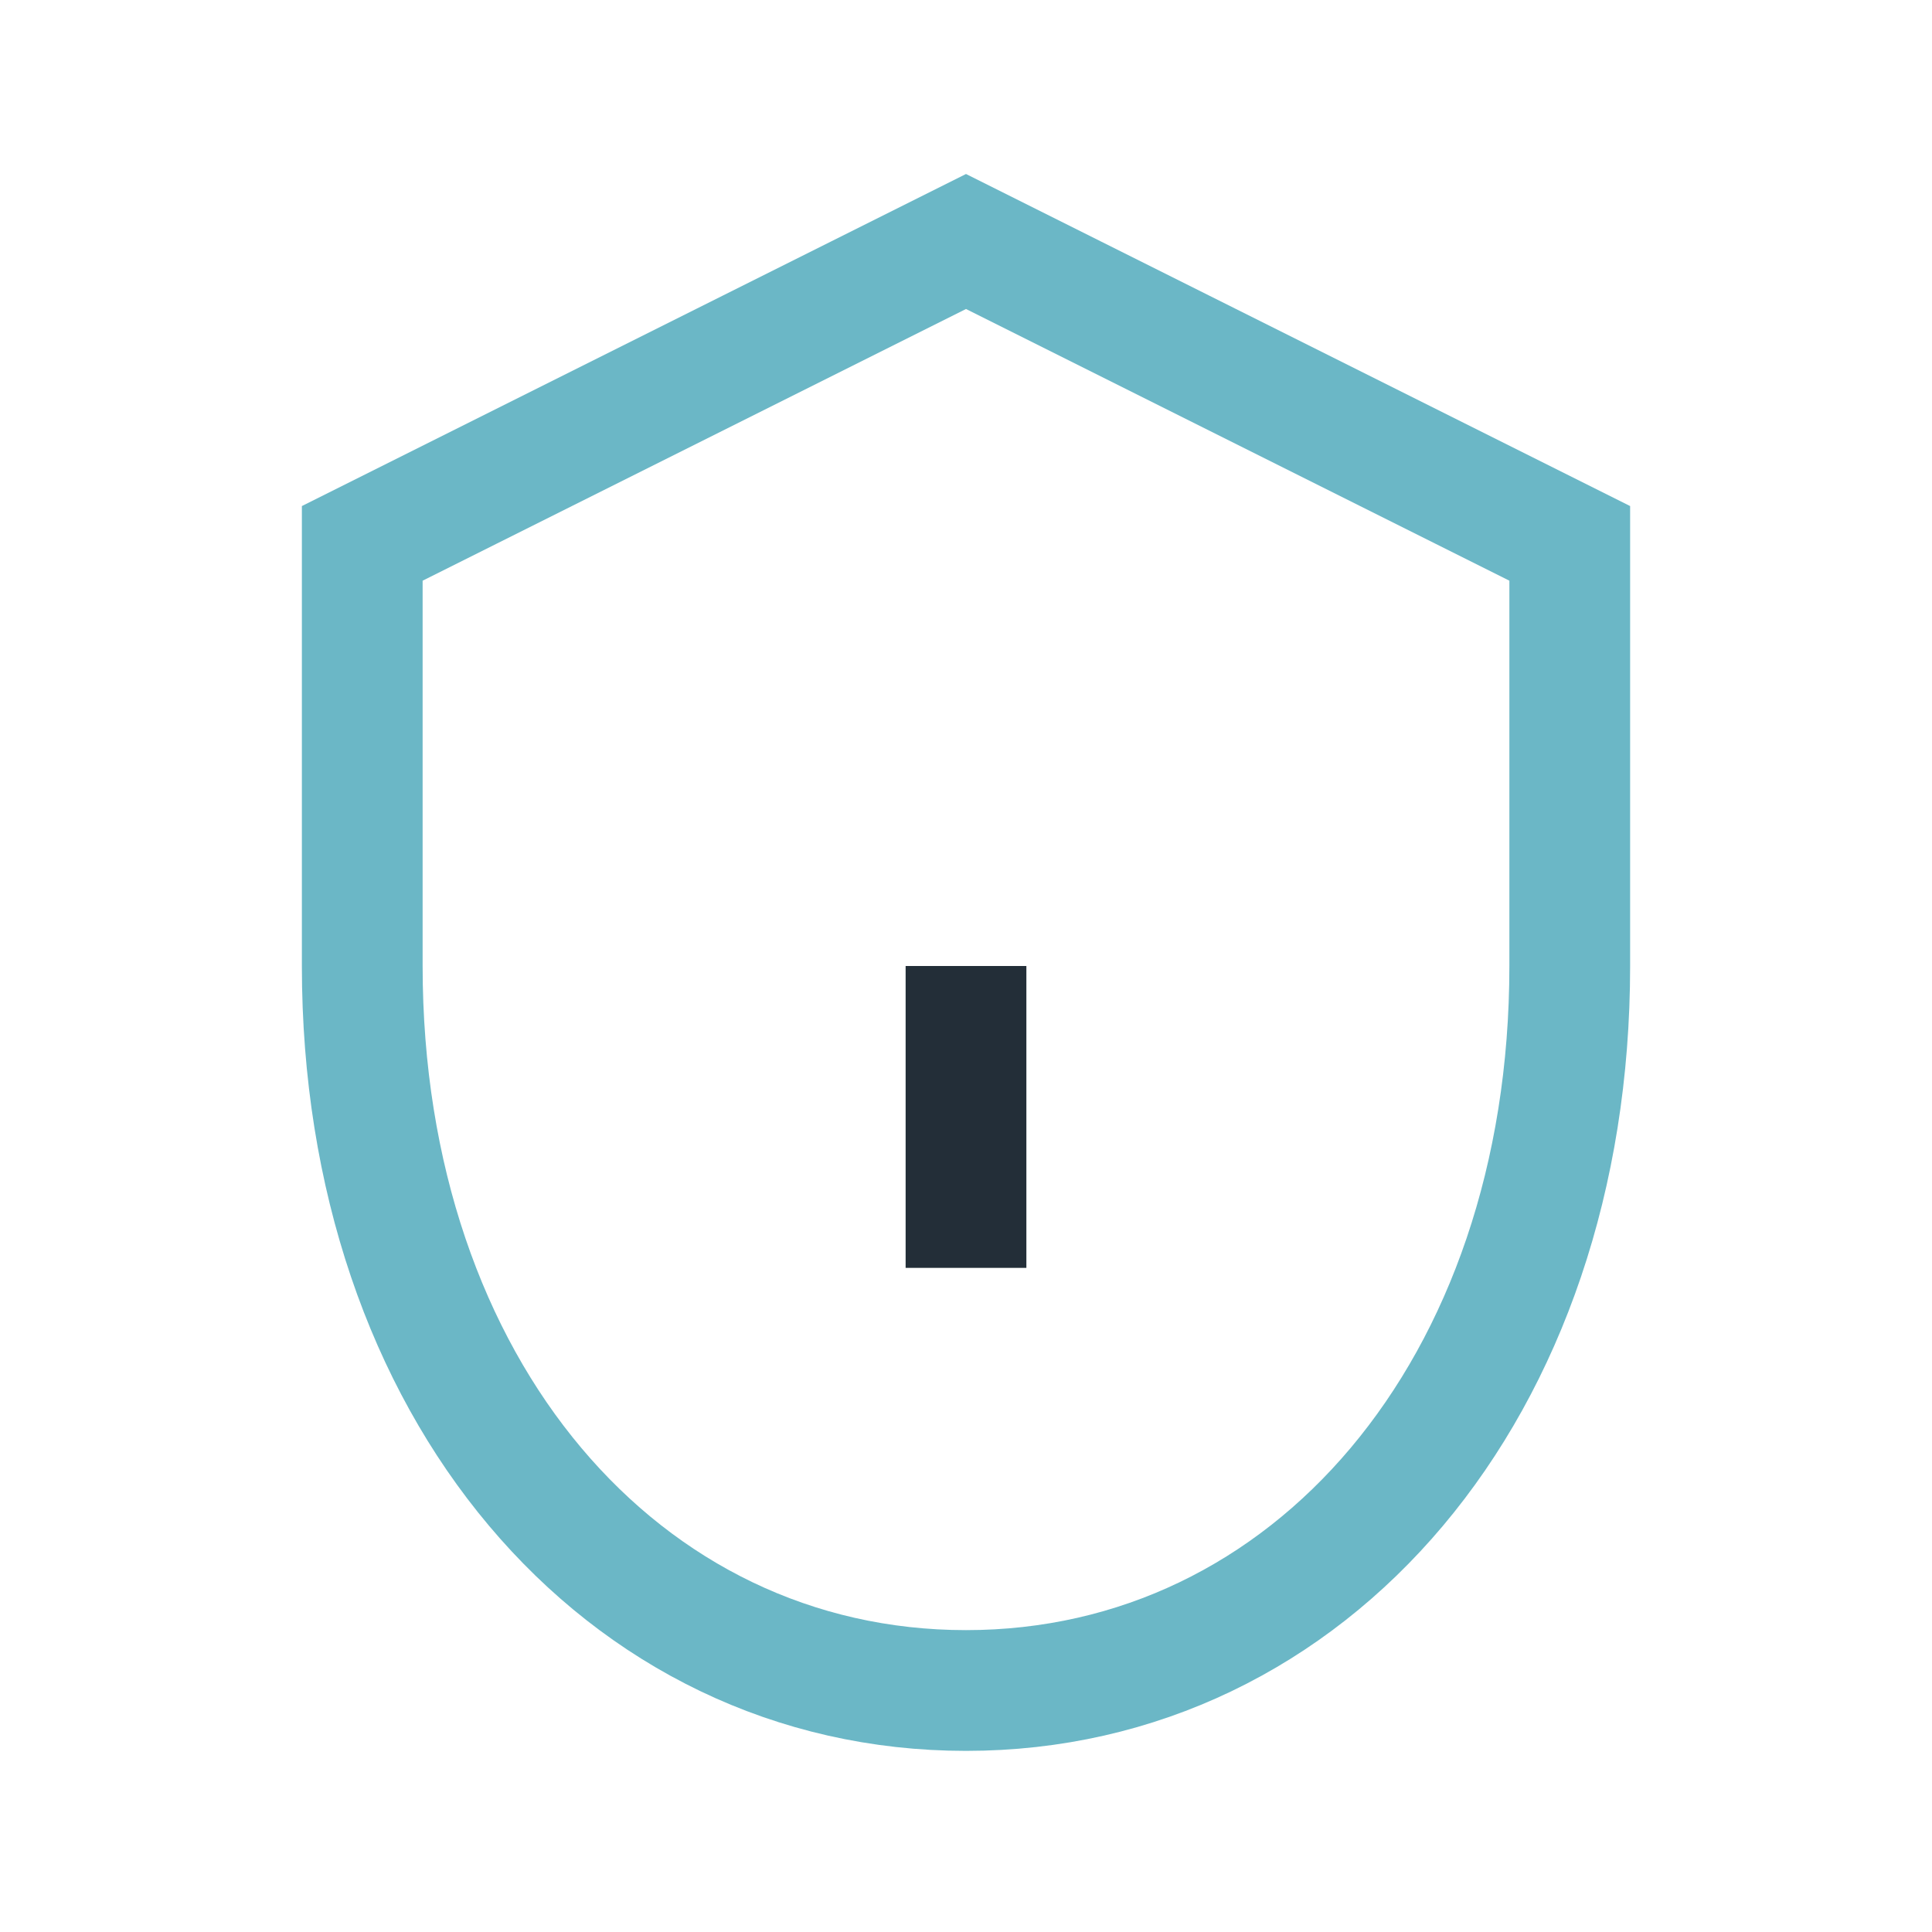<?xml version="1.0" encoding="UTF-8"?>
<svg xmlns="http://www.w3.org/2000/svg" width="32" height="32" viewBox="0 0 32 32"><path d="M16 4l10 5v7c0 7-4.3 12-10 12s-10-5-10-12V9z" fill="none" stroke="#6BB7C6" stroke-width="2"/><path d="M16 16v5" stroke="#232E38" stroke-width="2"/></svg>